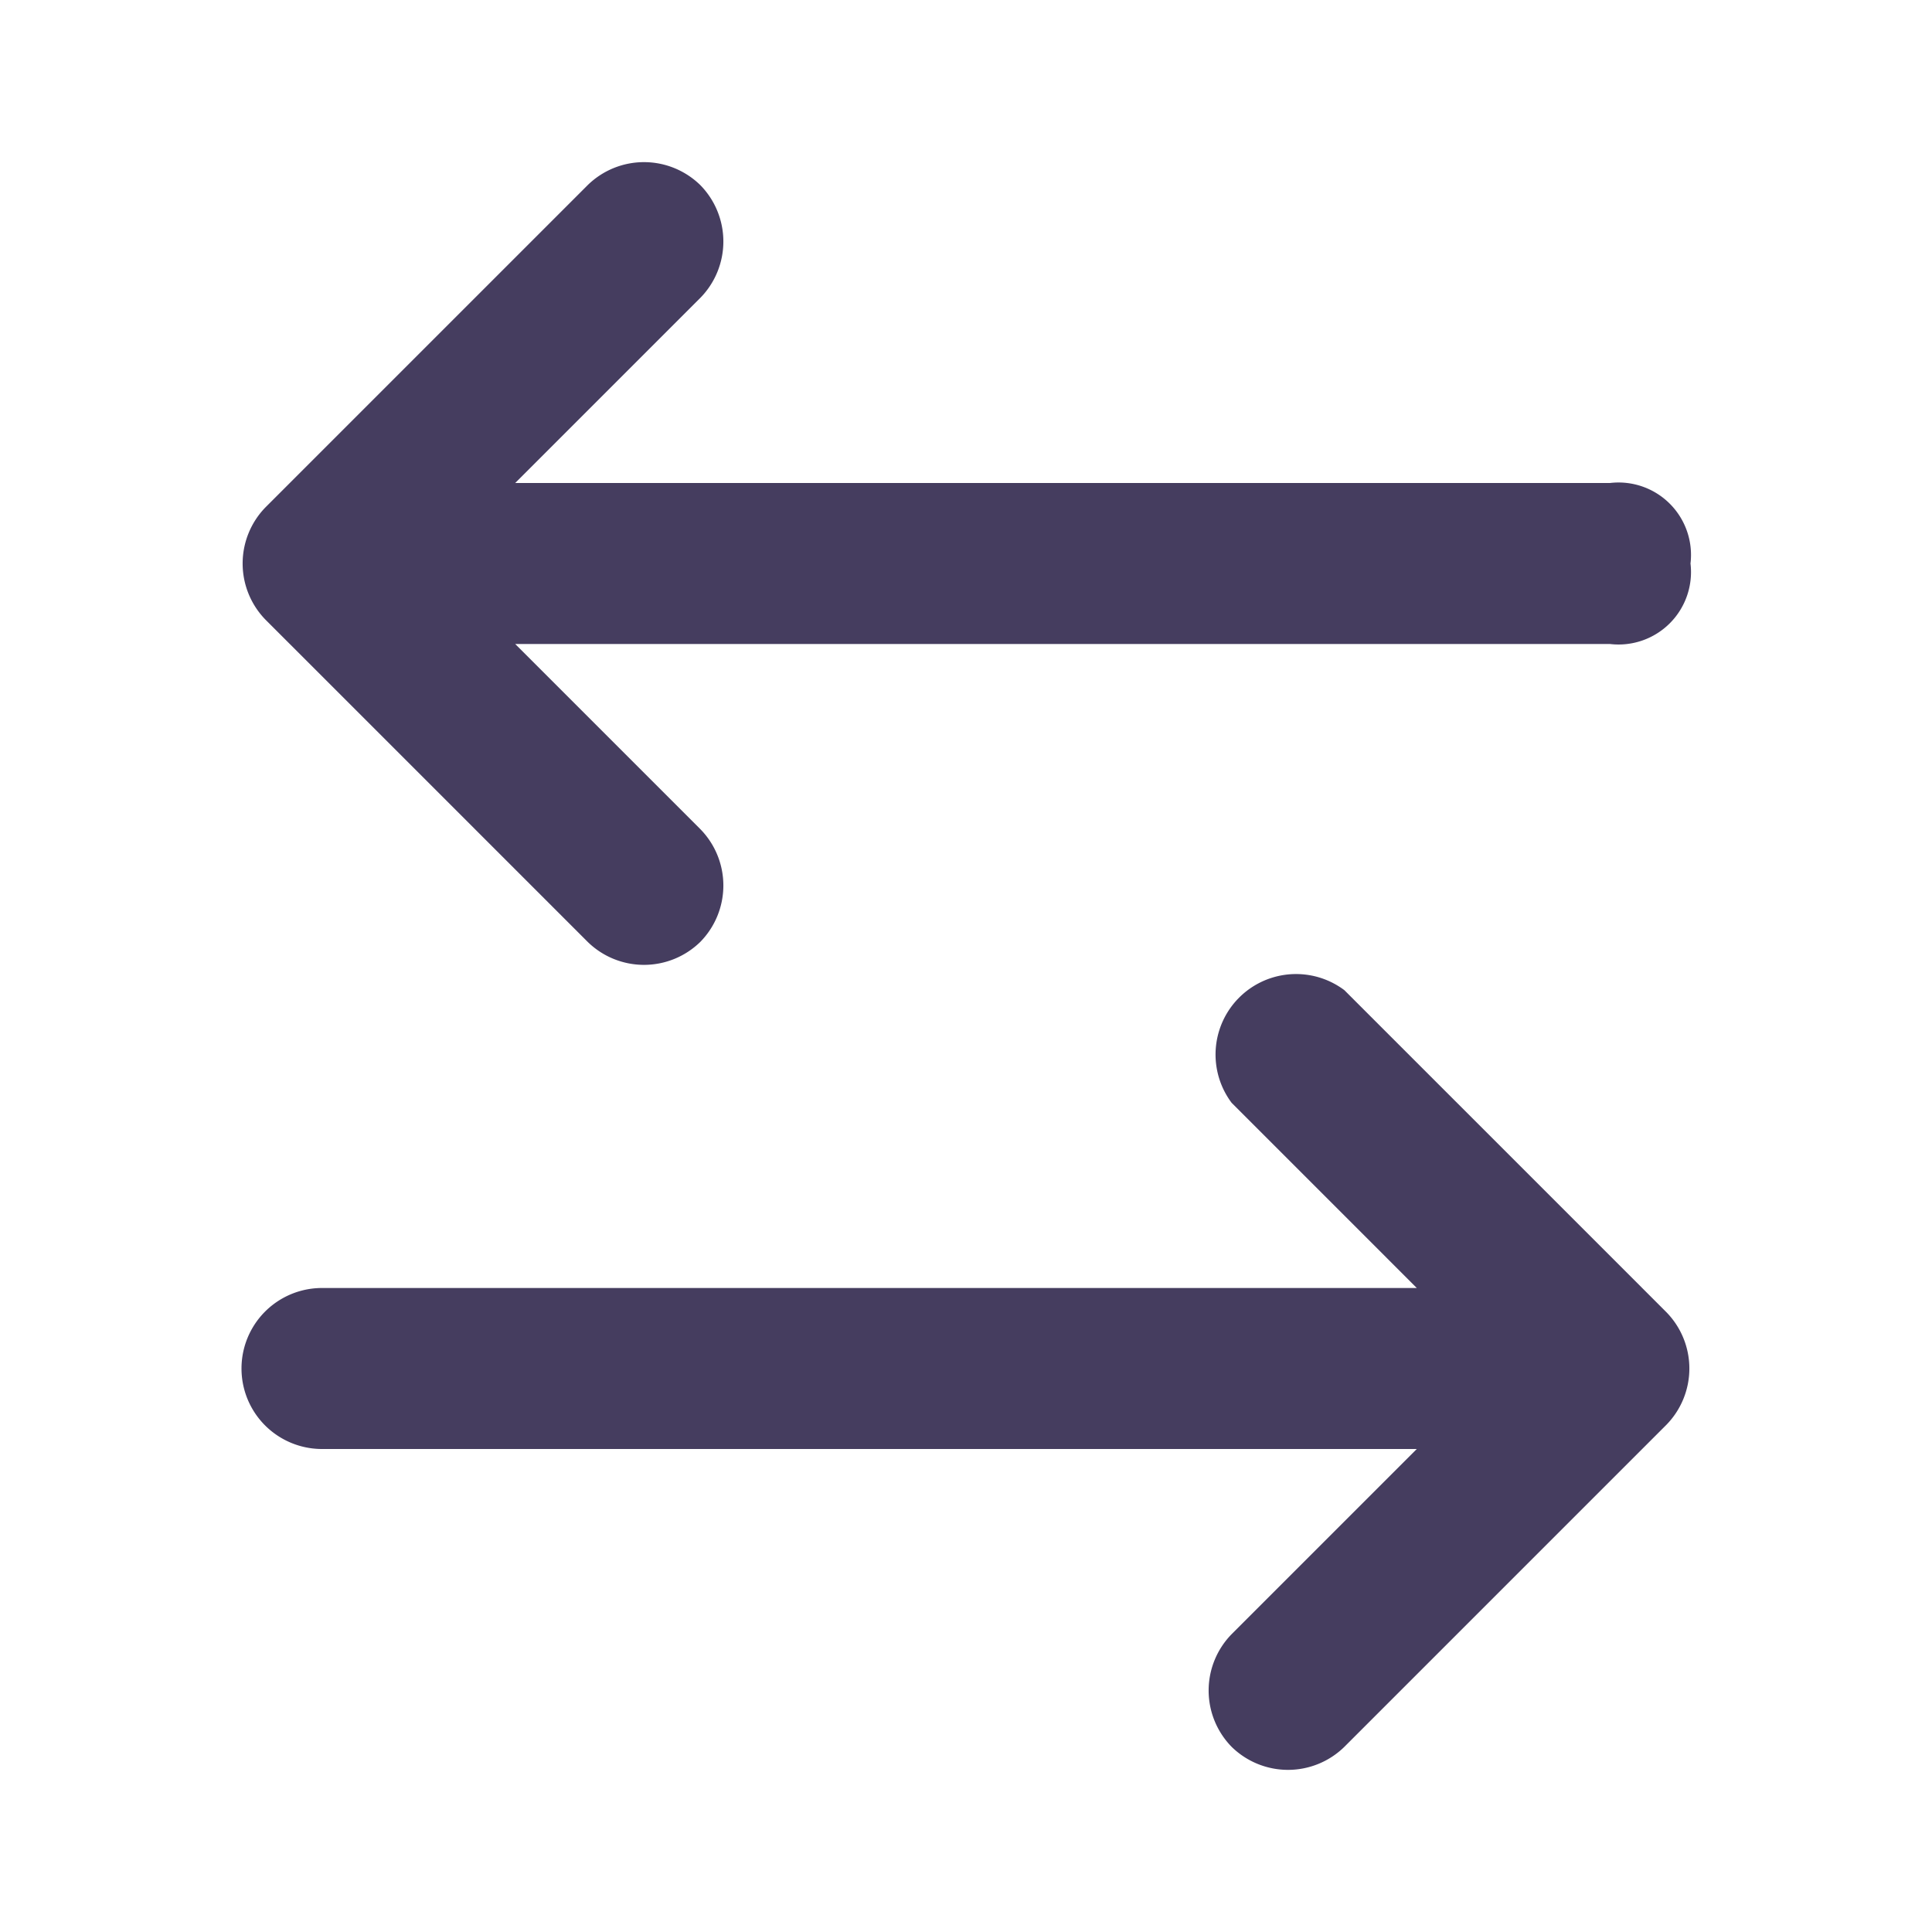 <svg id="f94a8452-6951-446b-a6a0-60d9f958e061" data-name="Layer 1" xmlns="http://www.w3.org/2000/svg" viewBox="0 0 24 24"><path d="M7.3,11.7a1,1,0,0,0,1.4,0h0a1,1,0,0,0,0-1.4h0L6.4,8H20a.9.9,0,0,0,1-1,.9.9,0,0,0-1-1H6.4L8.7,3.7a1,1,0,0,0,0-1.4,1,1,0,0,0-1.4,0l-4,4a1,1,0,0,0,0,1.4h0Zm9.4.6a1,1,0,0,0-1.4,1.4L17.6,16H4a1,1,0,0,0,0,2H17.6l-2.3,2.3a1,1,0,0,0,0,1.4h0a1,1,0,0,0,1.4,0h0l4-4a1,1,0,0,0,0-1.4h0Z" style="fill:#453d5f"/></svg>